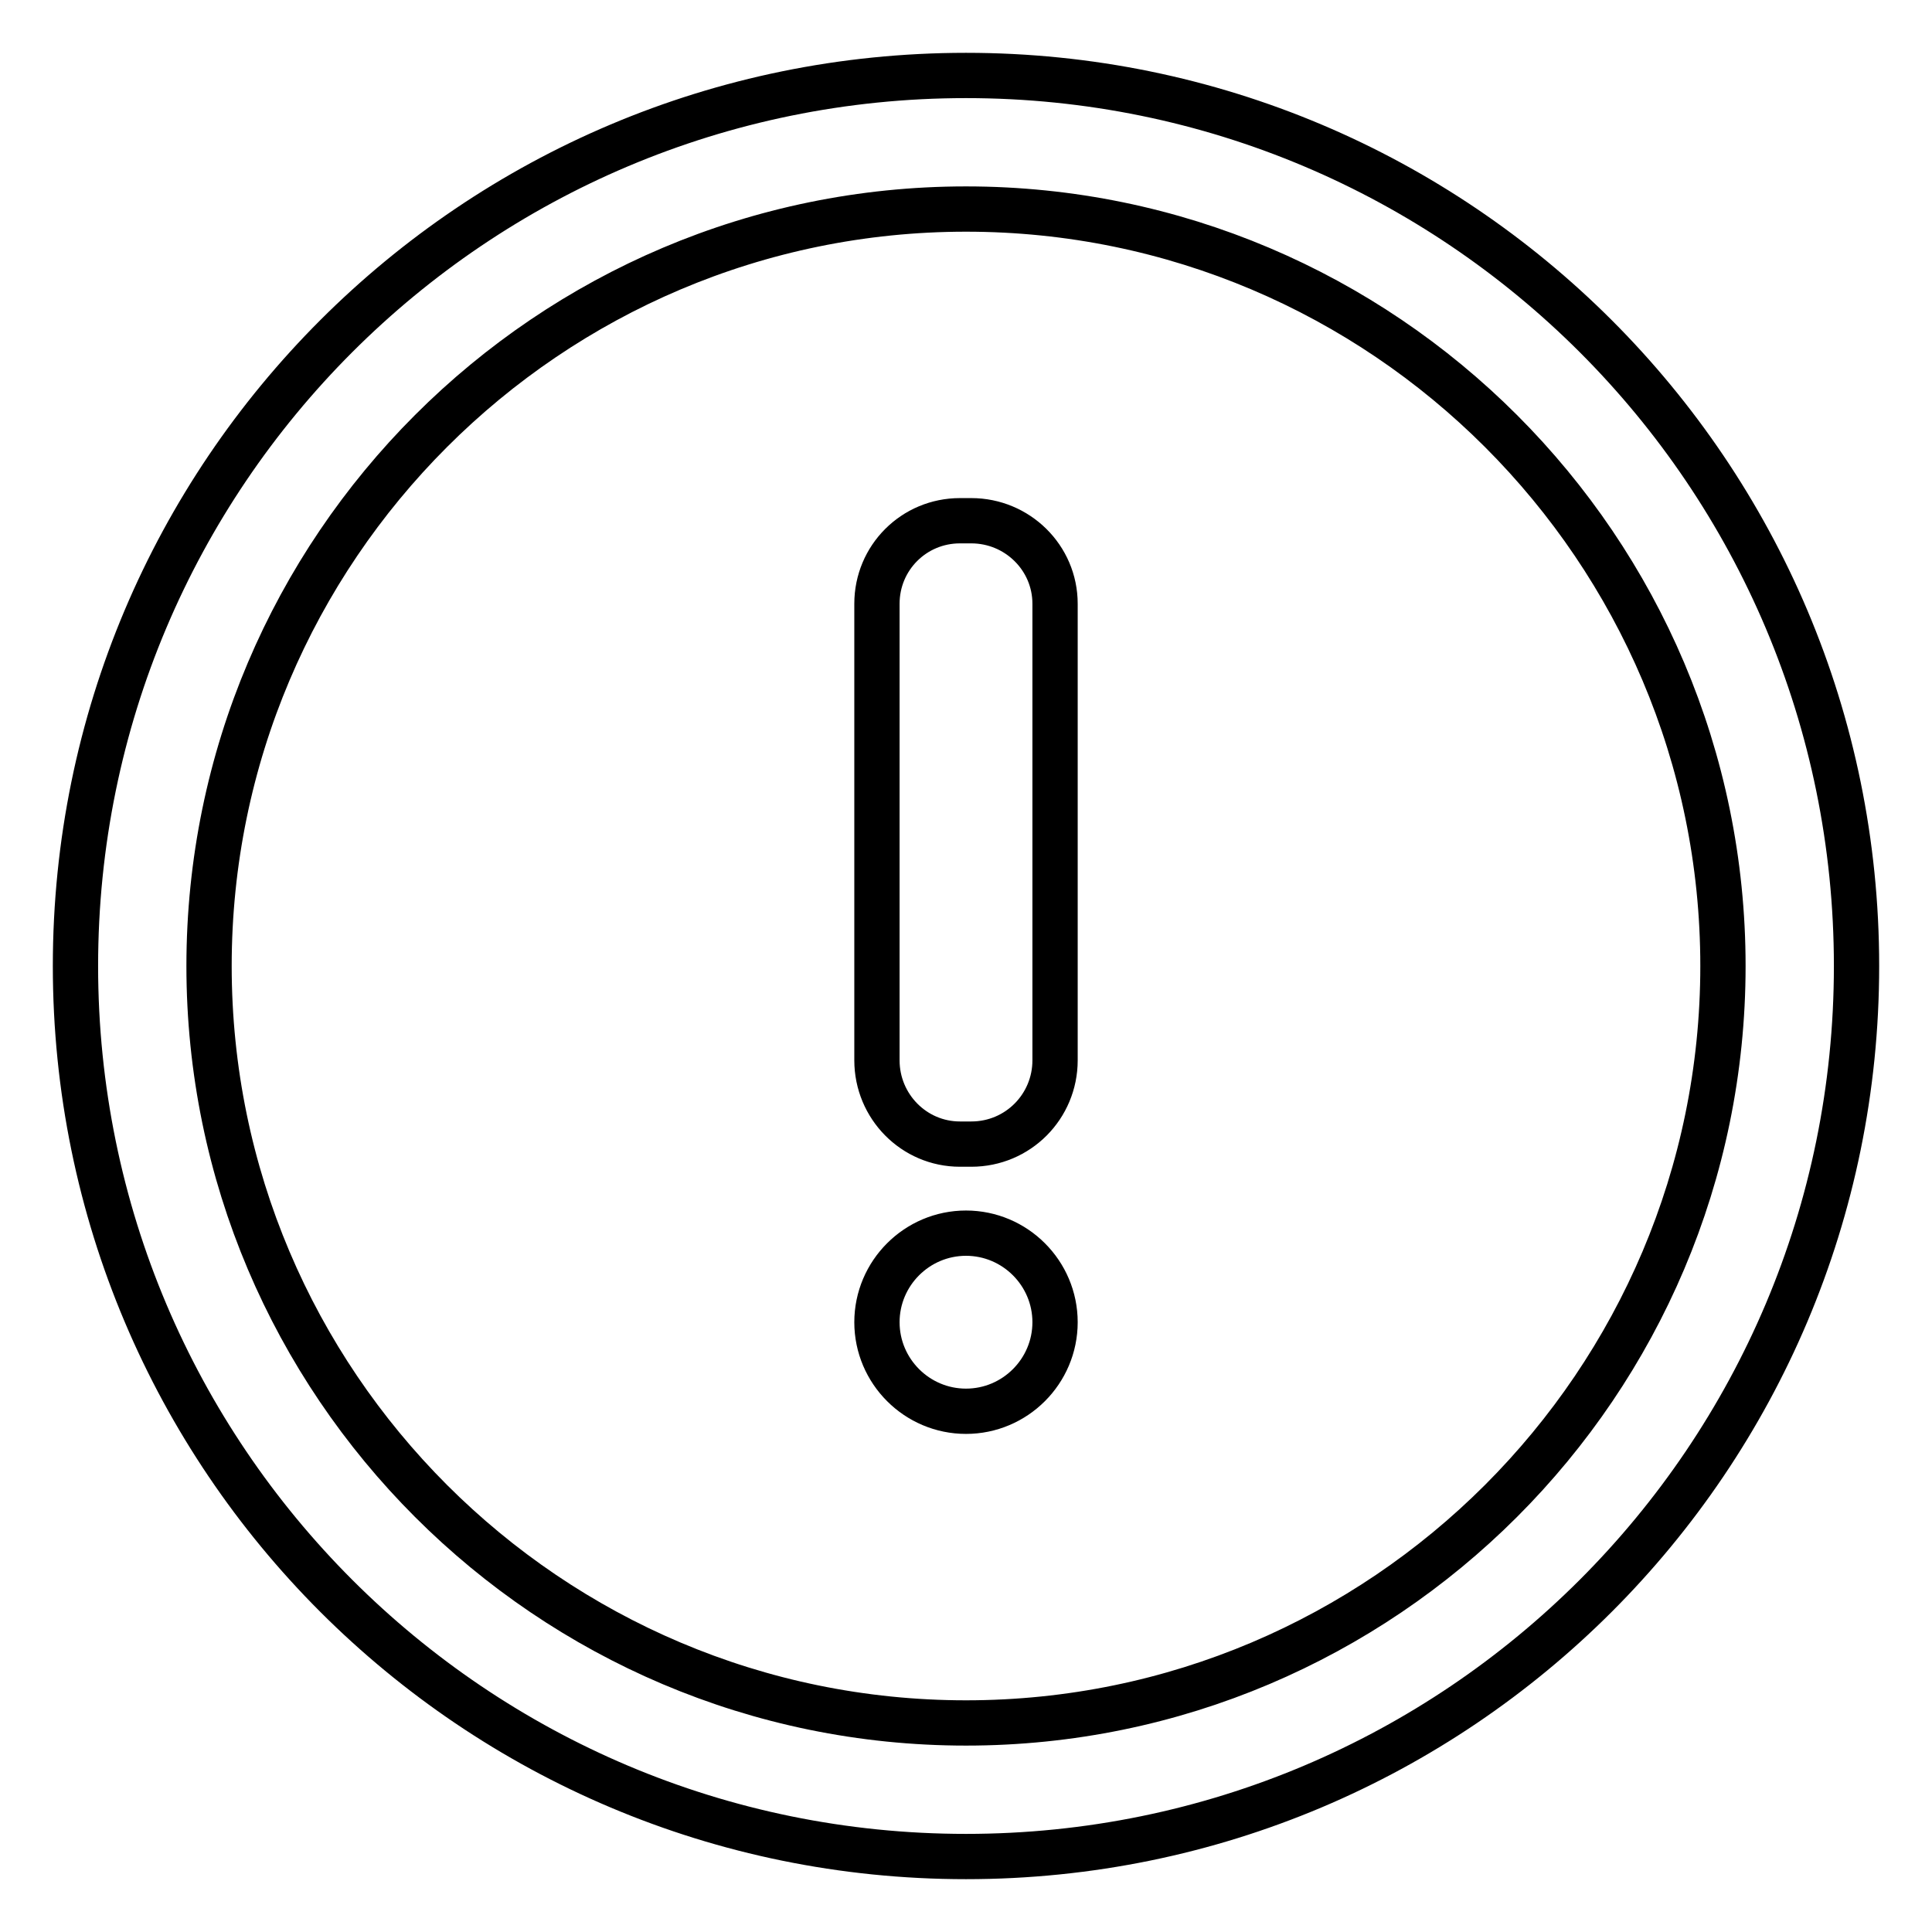 <?xml version="1.0" encoding="utf-8"?>
<!-- Svg Vector Icons : http://www.onlinewebfonts.com/icon -->
<!DOCTYPE svg PUBLIC "-//W3C//DTD SVG 1.1//EN" "http://www.w3.org/Graphics/SVG/1.1/DTD/svg11.dtd">
<svg version="1.1" xmlns="http://www.w3.org/2000/svg" xmlns:xlink="http://www.w3.org/1999/xlink" x="0px" y="0px" viewBox="0 0 256 256" enable-background="new 0 0 256 256" xml:space="preserve">
<g> <path stroke-width="6" fill-opacity="0" stroke="#000000"  d="M128,228.3c55.3,0,100.3-45,100.3-100.3c0-55.3-45-100.3-100.3-100.3c-55.3,0-100.3,45-100.3,100.3 C27.7,183.3,72.7,228.3,128,228.3 M128,246c-65.2,0-118-52.8-118-118C10,62.8,62.8,10,128,10c65.2,0,118,52.8,118,118 C246,193.2,193.2,246,128,246L128,246z M128,187c-6.5,0-11.8-5.3-11.8-11.8c0-6.5,5.3-11.8,11.8-11.8c6.5,0,11.8,5.3,11.8,11.8 c0,0,0,0,0,0C139.8,181.7,134.5,187,128,187L128,187z M128.7,151.6h-1.5c-6.1,0-11-5-11-11.1V80c0-6.1,4.9-11,11-11h1.5 c6.1,0,11.1,4.9,11.1,11c0,0,0,0,0,0v60.5C139.8,146.6,134.9,151.6,128.7,151.6C128.8,151.6,128.7,151.6,128.7,151.6L128.7,151.6z" /></g>
</svg>